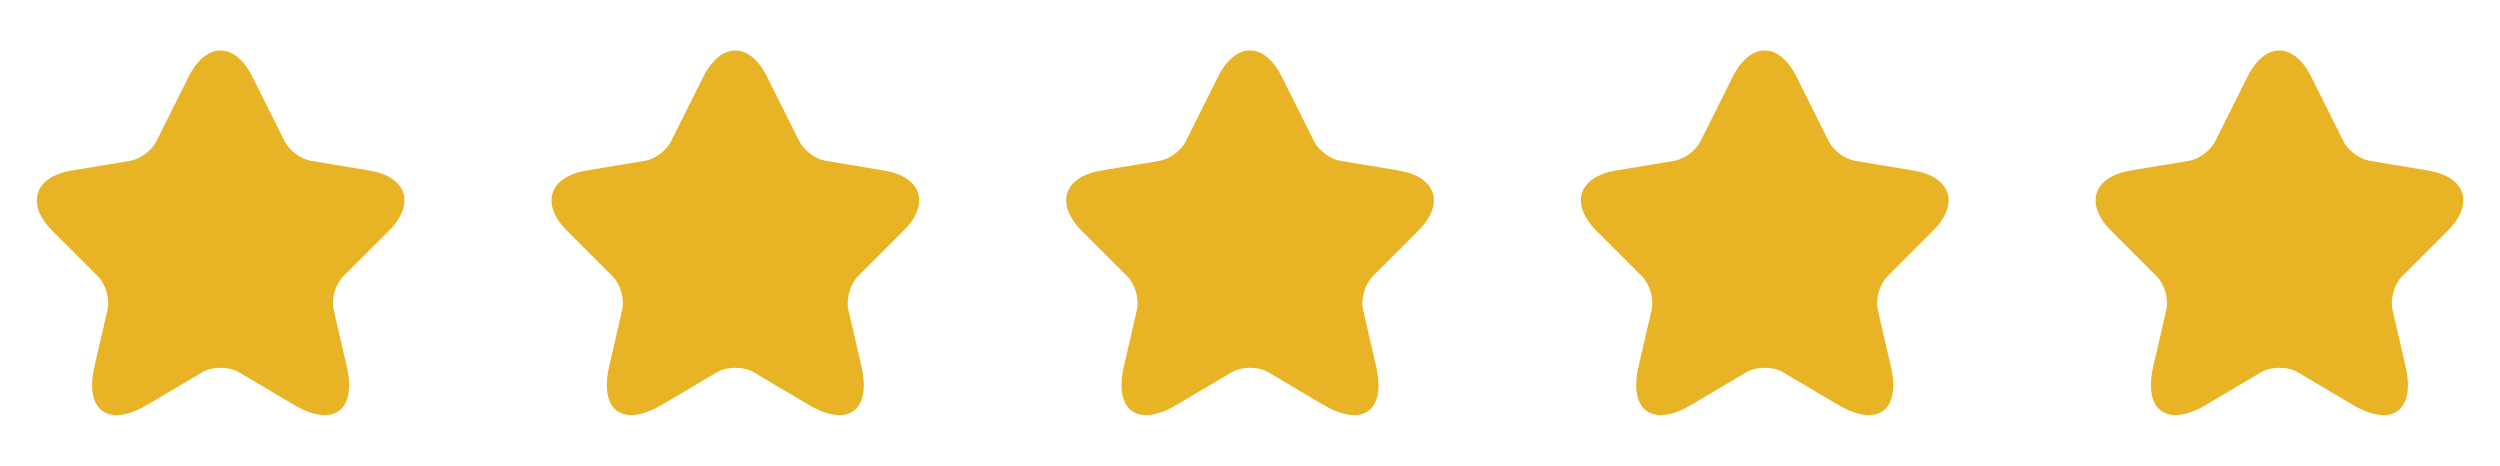 <svg width="102" height="19" viewBox="0 0 102 19" fill="none" xmlns="http://www.w3.org/2000/svg">
<path d="M10.297 3.133L11.617 5.773C11.797 6.14 12.277 6.493 12.682 6.56L15.075 6.958C16.605 7.213 16.965 8.323 15.862 9.418L14.002 11.277C13.687 11.592 13.515 12.2 13.612 12.635L14.145 14.938C14.565 16.76 13.597 17.465 11.985 16.512L9.742 15.185C9.337 14.945 8.67 14.945 8.257 15.185L6.015 16.512C4.41 17.465 3.435 16.753 3.855 14.938L4.387 12.635C4.485 12.2 4.312 11.592 3.997 11.277L2.137 9.418C1.042 8.323 1.395 7.213 2.925 6.958L5.317 6.56C5.715 6.493 6.195 6.14 6.375 5.773L7.695 3.133C8.415 1.7 9.585 1.7 10.297 3.133Z" fill="#E8B425"/>
<path d="M31.297 3.133L32.617 5.773C32.797 6.14 33.277 6.493 33.682 6.56L36.075 6.958C37.605 7.213 37.965 8.323 36.862 9.418L35.002 11.277C34.687 11.592 34.515 12.2 34.612 12.635L35.145 14.938C35.565 16.76 34.597 17.465 32.985 16.512L30.742 15.185C30.337 14.945 29.67 14.945 29.257 15.185L27.015 16.512C25.41 17.465 24.435 16.753 24.855 14.938L25.387 12.635C25.485 12.2 25.312 11.592 24.997 11.277L23.137 9.418C22.042 8.323 22.395 7.213 23.925 6.958L26.317 6.56C26.715 6.493 27.195 6.14 27.375 5.773L28.695 3.133C29.415 1.7 30.585 1.7 31.297 3.133Z" fill="#E8B425"/>
<path d="M52.297 3.133L53.617 5.773C53.797 6.14 54.277 6.493 54.682 6.56L57.075 6.958C58.605 7.213 58.965 8.323 57.862 9.418L56.002 11.277C55.687 11.592 55.515 12.2 55.612 12.635L56.145 14.938C56.565 16.76 55.597 17.465 53.985 16.512L51.742 15.185C51.337 14.945 50.67 14.945 50.257 15.185L48.015 16.512C46.41 17.465 45.435 16.753 45.855 14.938L46.387 12.635C46.485 12.2 46.312 11.592 45.997 11.277L44.137 9.418C43.042 8.323 43.395 7.213 44.925 6.958L47.317 6.56C47.715 6.493 48.195 6.14 48.375 5.773L49.695 3.133C50.415 1.7 51.585 1.7 52.297 3.133Z" fill="#E8B425"/>
<path d="M73.297 3.133L74.617 5.773C74.797 6.14 75.277 6.493 75.682 6.56L78.075 6.958C79.605 7.213 79.965 8.323 78.862 9.418L77.002 11.277C76.687 11.592 76.515 12.2 76.612 12.635L77.145 14.938C77.565 16.76 76.597 17.465 74.985 16.512L72.742 15.185C72.337 14.945 71.67 14.945 71.257 15.185L69.015 16.512C67.41 17.465 66.435 16.753 66.855 14.938L67.387 12.635C67.485 12.2 67.312 11.592 66.997 11.277L65.137 9.418C64.042 8.323 64.395 7.213 65.925 6.958L68.317 6.56C68.715 6.493 69.195 6.14 69.375 5.773L70.695 3.133C71.415 1.7 72.585 1.7 73.297 3.133Z" fill="#E8B425"/>
<path d="M94.297 3.133L95.617 5.773C95.797 6.14 96.277 6.493 96.682 6.56L99.075 6.958C100.605 7.213 100.965 8.323 99.862 9.418L98.002 11.277C97.687 11.592 97.515 12.2 97.612 12.635L98.145 14.938C98.565 16.76 97.597 17.465 95.985 16.512L93.742 15.185C93.337 14.945 92.67 14.945 92.257 15.185L90.015 16.512C88.41 17.465 87.435 16.753 87.855 14.938L88.387 12.635C88.485 12.2 88.312 11.592 87.997 11.277L86.137 9.418C85.042 8.323 85.395 7.213 86.925 6.958L89.317 6.56C89.715 6.493 90.195 6.14 90.375 5.773L91.695 3.133C92.415 1.7 93.585 1.7 94.297 3.133Z" fill="#E8B425"/>
</svg>
